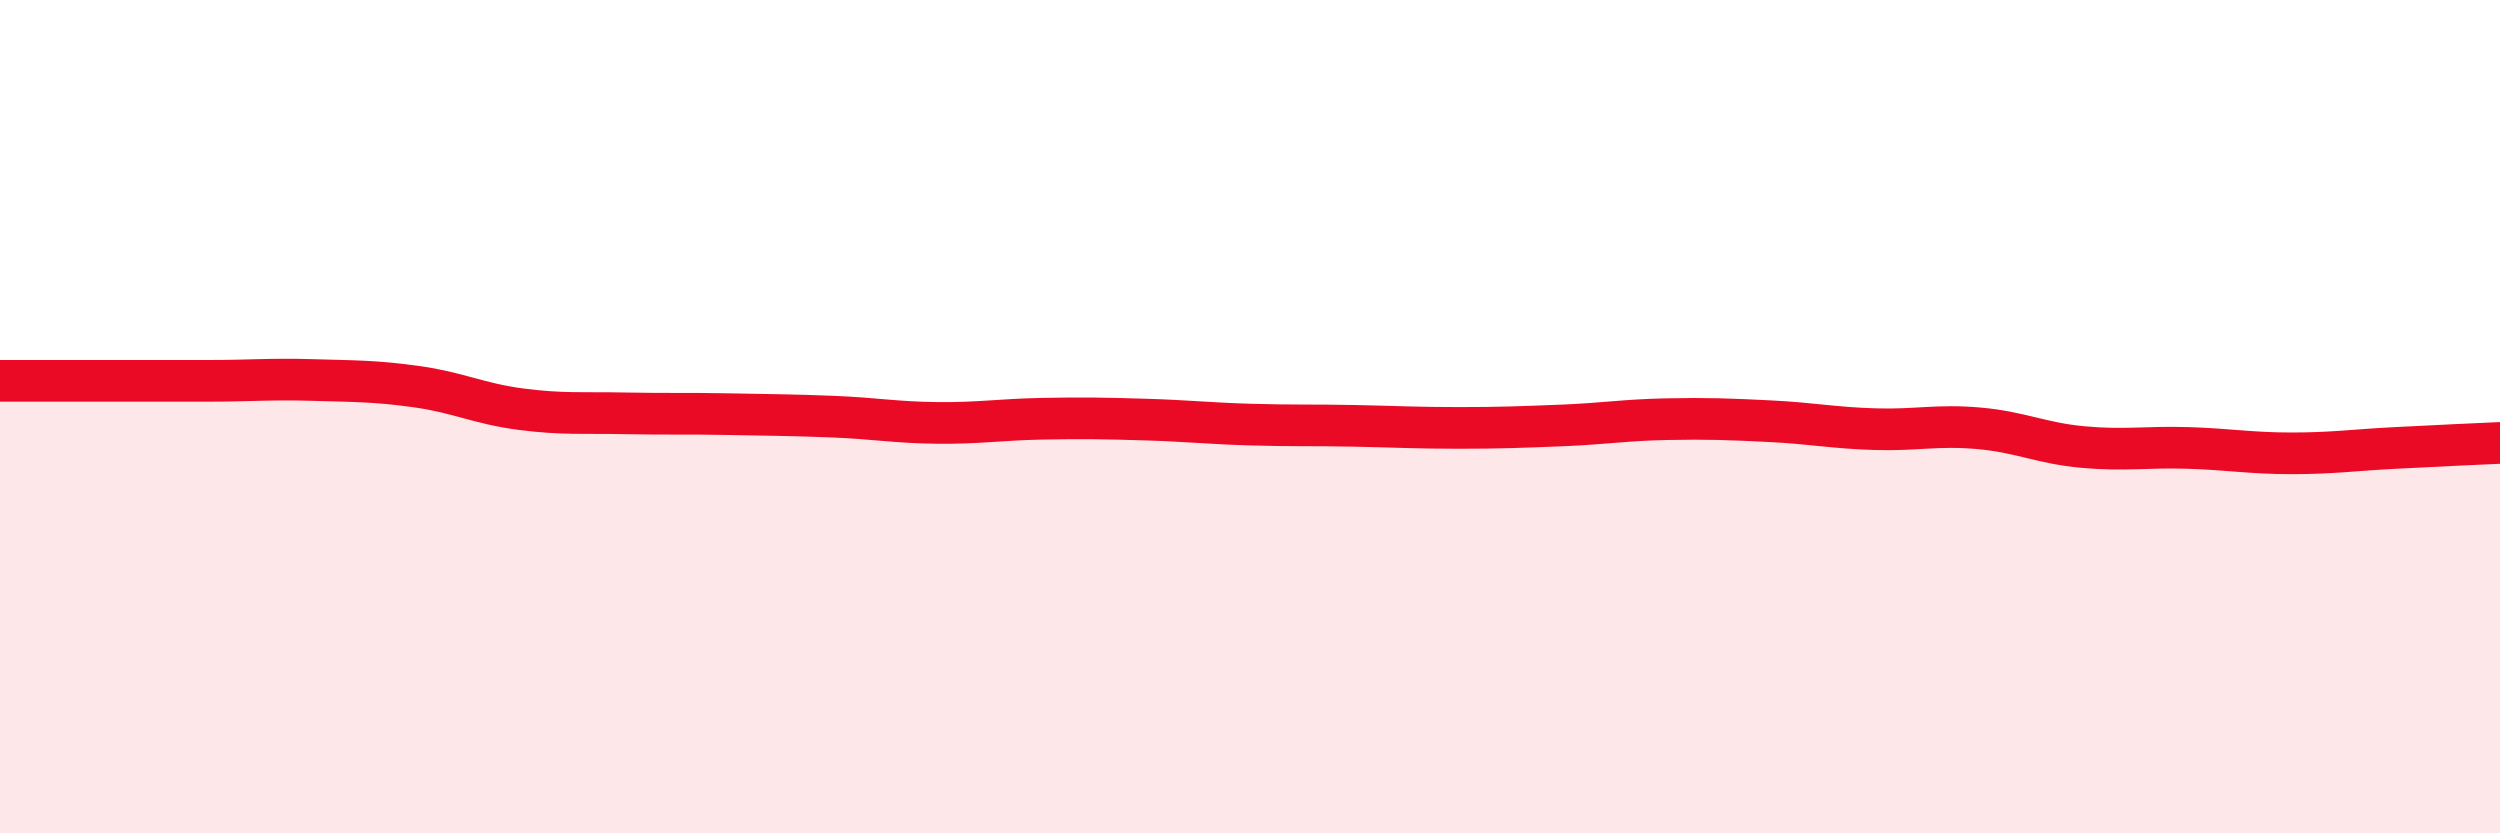
    <svg width="60" height="20" viewBox="0 0 60 20" xmlns="http://www.w3.org/2000/svg">
      <path
        d="M 0,9.14 C 0.5,9.14 1.5,9.14 2.5,9.14 C 3.5,9.14 4,9.14 5,9.14 C 6,9.14 6.5,9.09 7.5,9.12 C 8.5,9.15 9,9.14 10,9.28 C 11,9.42 11.5,9.69 12.5,9.82 C 13.5,9.95 14,9.9 15,9.92 C 16,9.94 16.5,9.92 17.5,9.94 C 18.5,9.96 19,9.96 20,10 C 21,10.04 21.5,10.14 22.5,10.15 C 23.5,10.16 24,10.07 25,10.05 C 26,10.03 26.5,10.04 27.5,10.07 C 28.5,10.1 29,10.16 30,10.19 C 31,10.22 31.5,10.2 32.5,10.22 C 33.5,10.24 34,10.27 35,10.27 C 36,10.27 36.5,10.25 37.5,10.21 C 38.5,10.17 39,10.08 40,10.06 C 41,10.04 41.5,10.06 42.5,10.11 C 43.5,10.16 44,10.27 45,10.3 C 46,10.33 46.5,10.19 47.5,10.28 C 48.5,10.37 49,10.64 50,10.73 C 51,10.82 51.5,10.72 52.5,10.75 C 53.5,10.78 54,10.88 55,10.88 C 56,10.88 56.5,10.8 57.5,10.75 C 58.5,10.7 59.5,10.65 60,10.63L60 20L0 20Z"
        fill="#EB0A25"
        opacity="0.1"
        stroke-linecap="round"
        stroke-linejoin="round"
      />
      <path
        d="M 0,9.14 C 0.5,9.14 1.5,9.14 2.5,9.14 C 3.5,9.14 4,9.14 5,9.14 C 6,9.14 6.5,9.09 7.5,9.12 C 8.5,9.15 9,9.14 10,9.28 C 11,9.42 11.5,9.69 12.5,9.82 C 13.5,9.95 14,9.9 15,9.92 C 16,9.94 16.5,9.92 17.5,9.94 C 18.5,9.96 19,9.96 20,10 C 21,10.04 21.5,10.14 22.5,10.15 C 23.5,10.16 24,10.07 25,10.05 C 26,10.03 26.5,10.04 27.5,10.07 C 28.5,10.1 29,10.16 30,10.19 C 31,10.22 31.5,10.2 32.5,10.22 C 33.5,10.24 34,10.27 35,10.27 C 36,10.27 36.5,10.25 37.5,10.21 C 38.5,10.17 39,10.08 40,10.06 C 41,10.04 41.5,10.06 42.5,10.11 C 43.5,10.16 44,10.27 45,10.3 C 46,10.33 46.5,10.19 47.5,10.28 C 48.5,10.37 49,10.64 50,10.73 C 51,10.82 51.5,10.72 52.5,10.75 C 53.5,10.78 54,10.88 55,10.88 C 56,10.88 56.5,10.8 57.5,10.75 C 58.5,10.7 59.5,10.65 60,10.63"
        stroke="#EB0A25"
        stroke-width="1"
        fill="none"
        stroke-linecap="round"
        stroke-linejoin="round"
      />
    </svg>
  